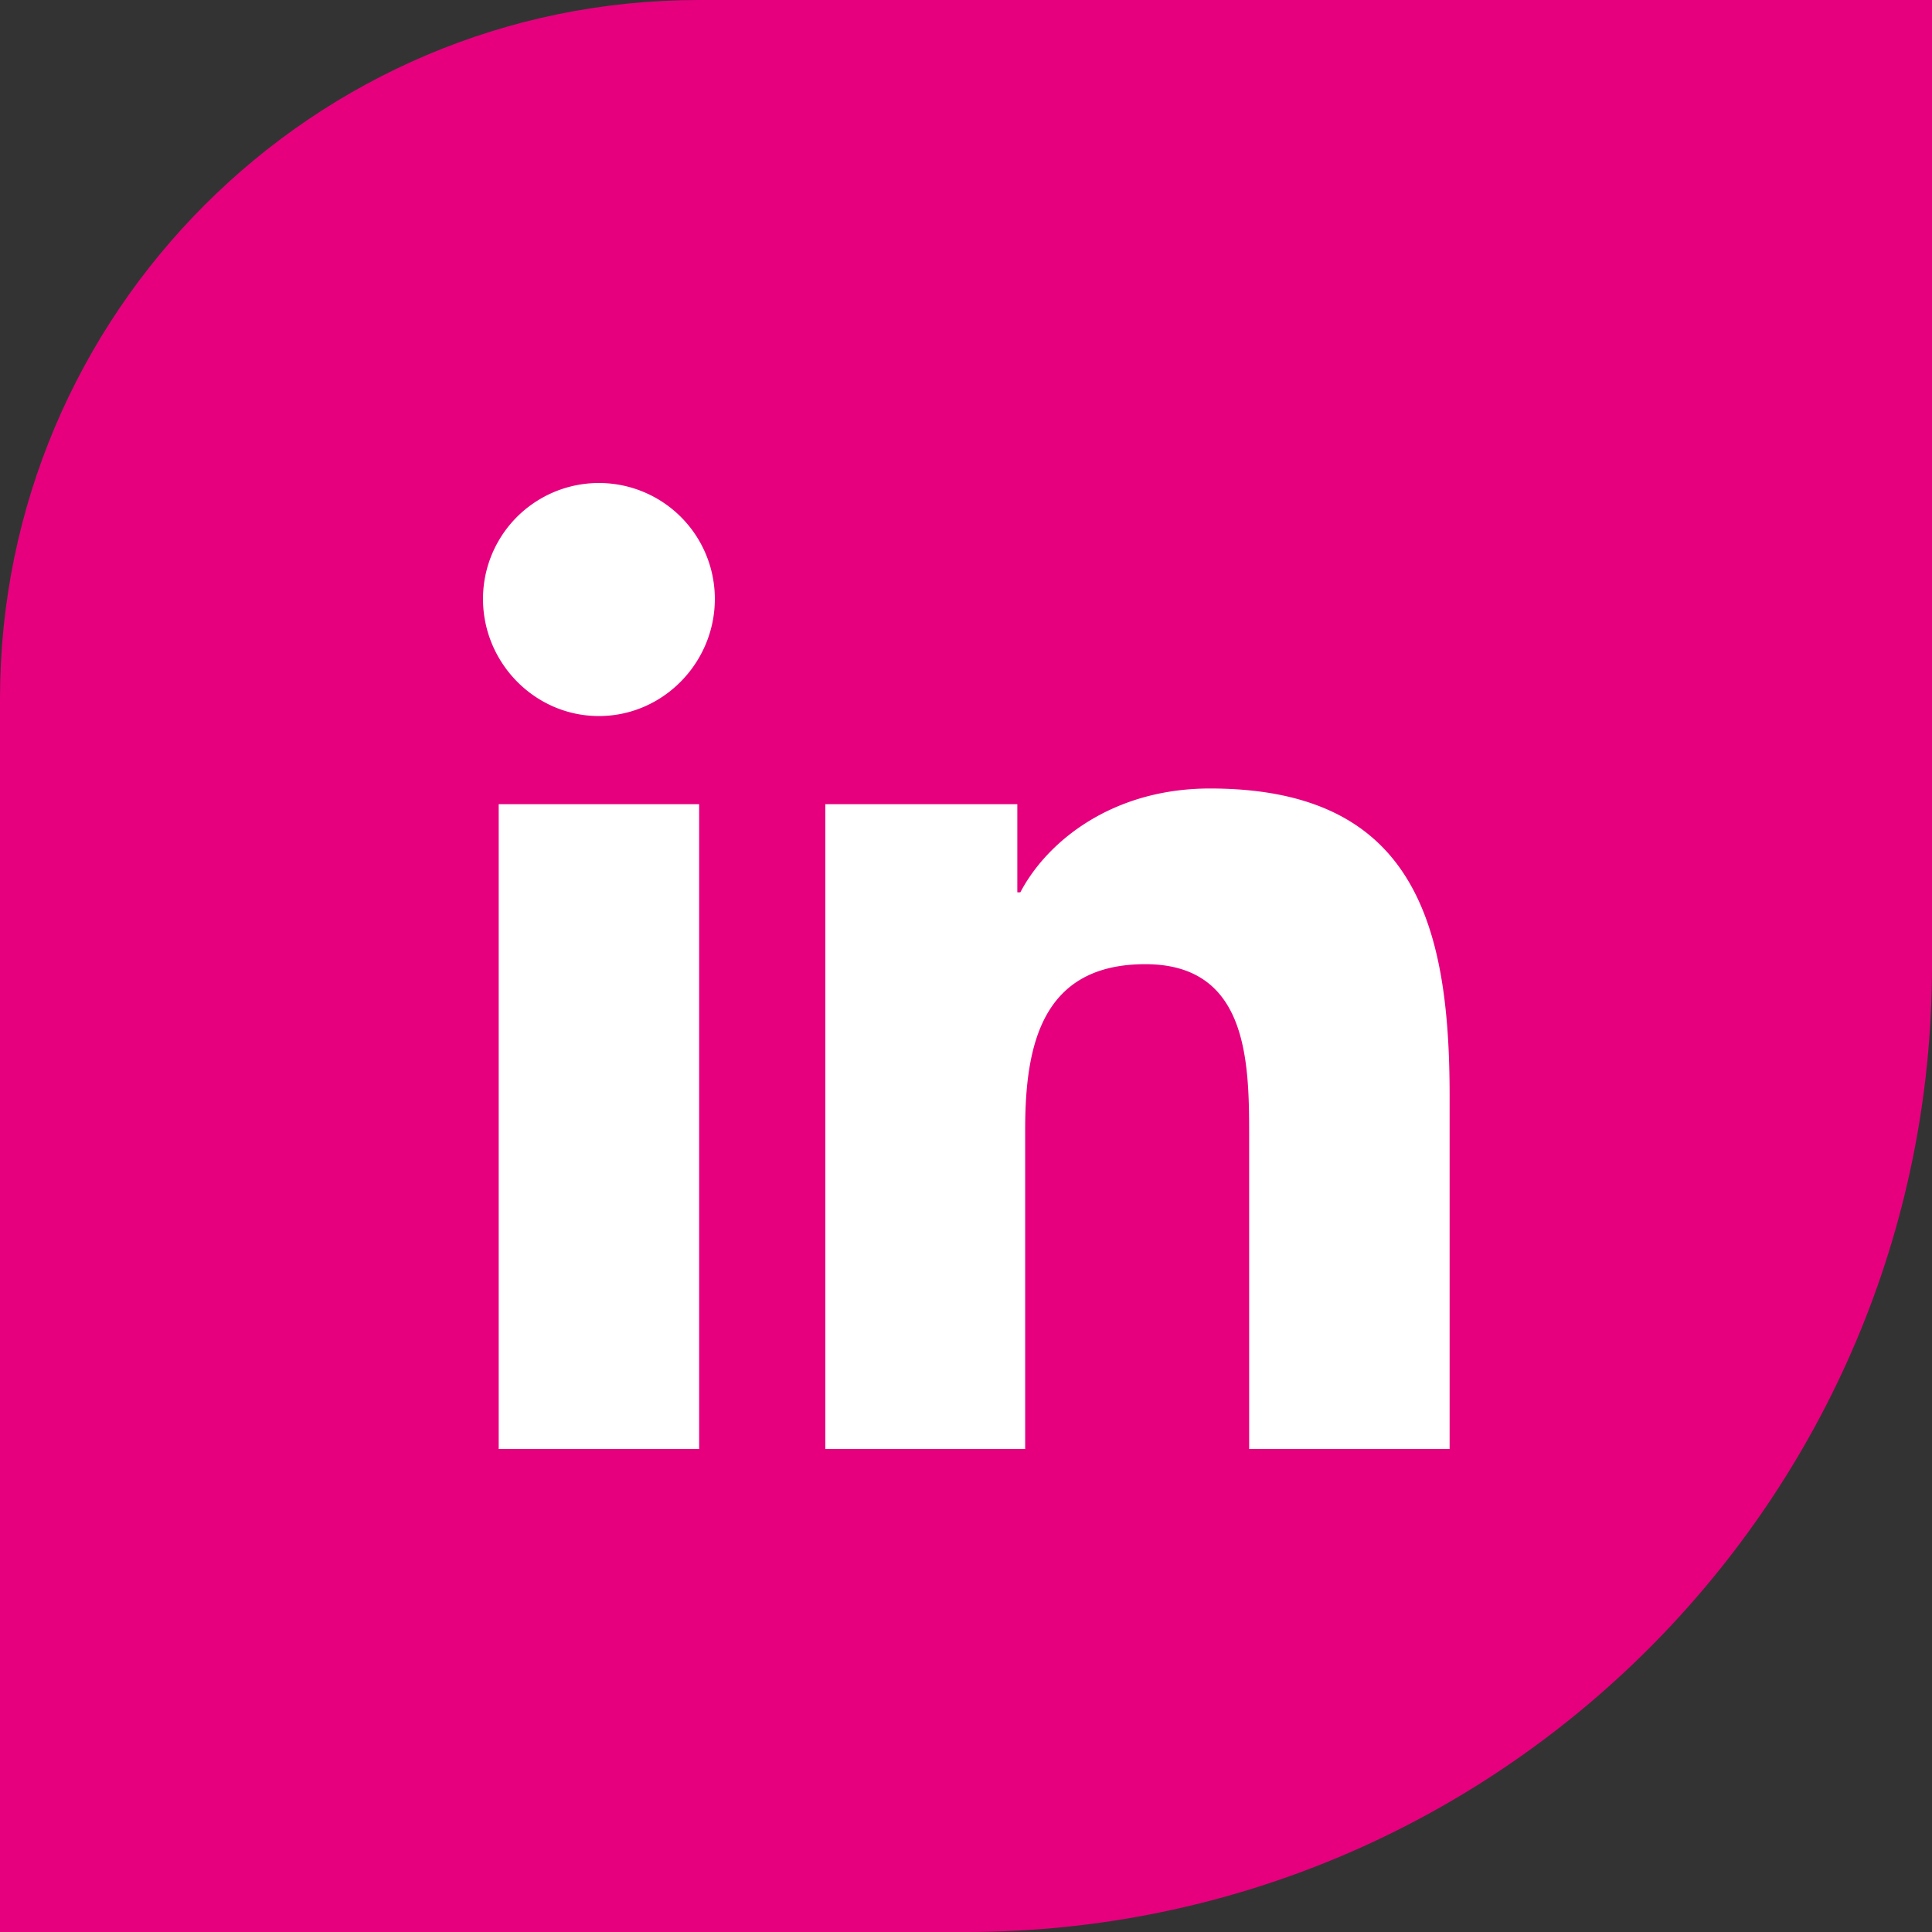<svg version="1.1" id="Layer_1" xmlns="http://www.w3.org/2000/svg" x="0" y="0" viewBox="0 0 32 32" xml:space="preserve"><rect x="0" y="0" width="32" height="32" fill="#333333" stroke="none"/><path d="M32 16V0H11.57C5.19 0 0 5.19 0 11.57V32h16c8.82 0 16-7.18 16-16" fill="#e6007e"/><path d="M8 9.92a1.92 1.92 0 013.84 0c0 1.06-.86 1.94-1.92 1.94S8 10.98 8 9.92zM8.26 24V13.32h3.32V24H8.26zm12.43 0v-5.2c0-1.24-.03-2.83-1.72-2.83-1.72 0-1.99 1.35-1.99 2.74V24h-3.31V13.32h3.18v1.46h.05c.44-.84 1.52-1.72 3.14-1.72 3.36 0 3.97 2.21 3.97 5.08V24h-3.32z" fill="#fff"/></svg>